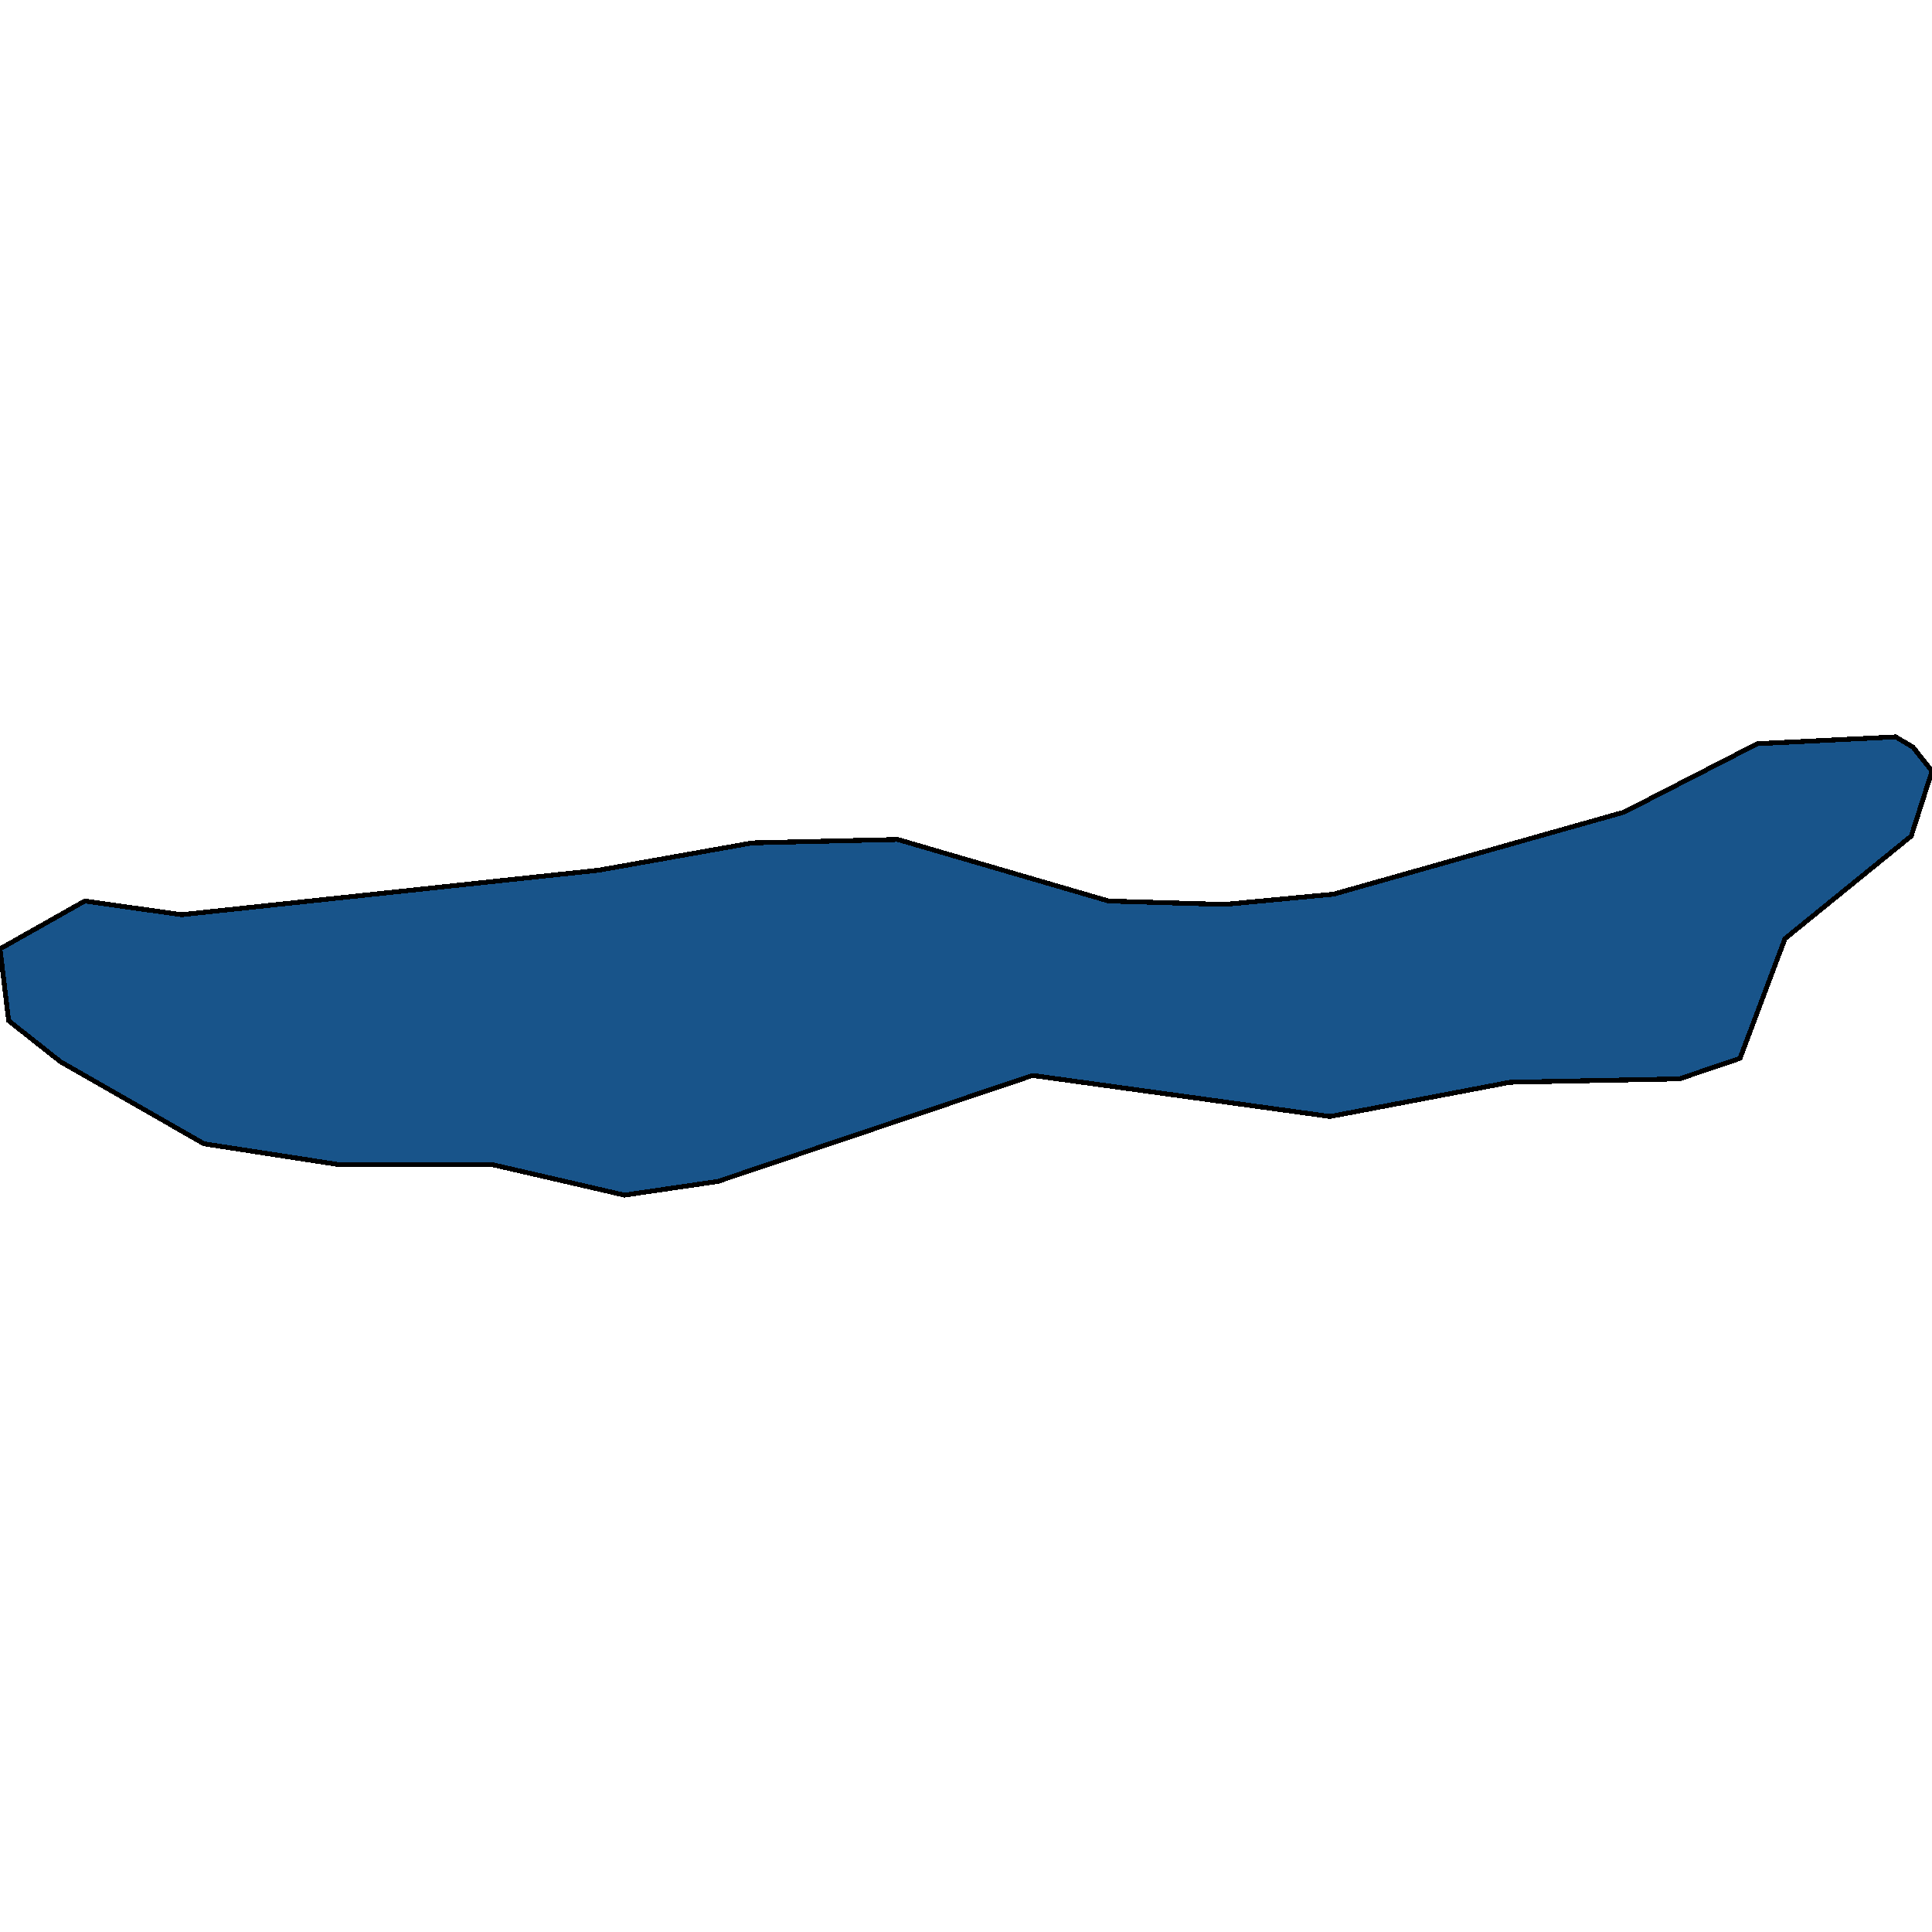 <svg xmlns="http://www.w3.org/2000/svg" width="400" height="400"><path d="m37.6 189.38 86.303-9.204 31.871-5.664 30.081-.708 43.688 12.744 23.993.708 22.56-2.124 60.162-16.992 27.574-14.16 28.648-1.417 3.58 2.125 3.94 4.956-4.297 13.452-26.142 21.24-9.31 24.78-12.534 4.249-35.094.708-37.243 7.08-61.593-8.496-65.175 21.948-19.337 2.832-27.574-6.372H69.83l-27.574-4.248-29.722-16.992-10.743-8.496L0 196.46l17.547-9.912Z" style="stroke:#000;fill:#18548a;shape-rendering:crispEdges;stroke-width:1px"/></svg>